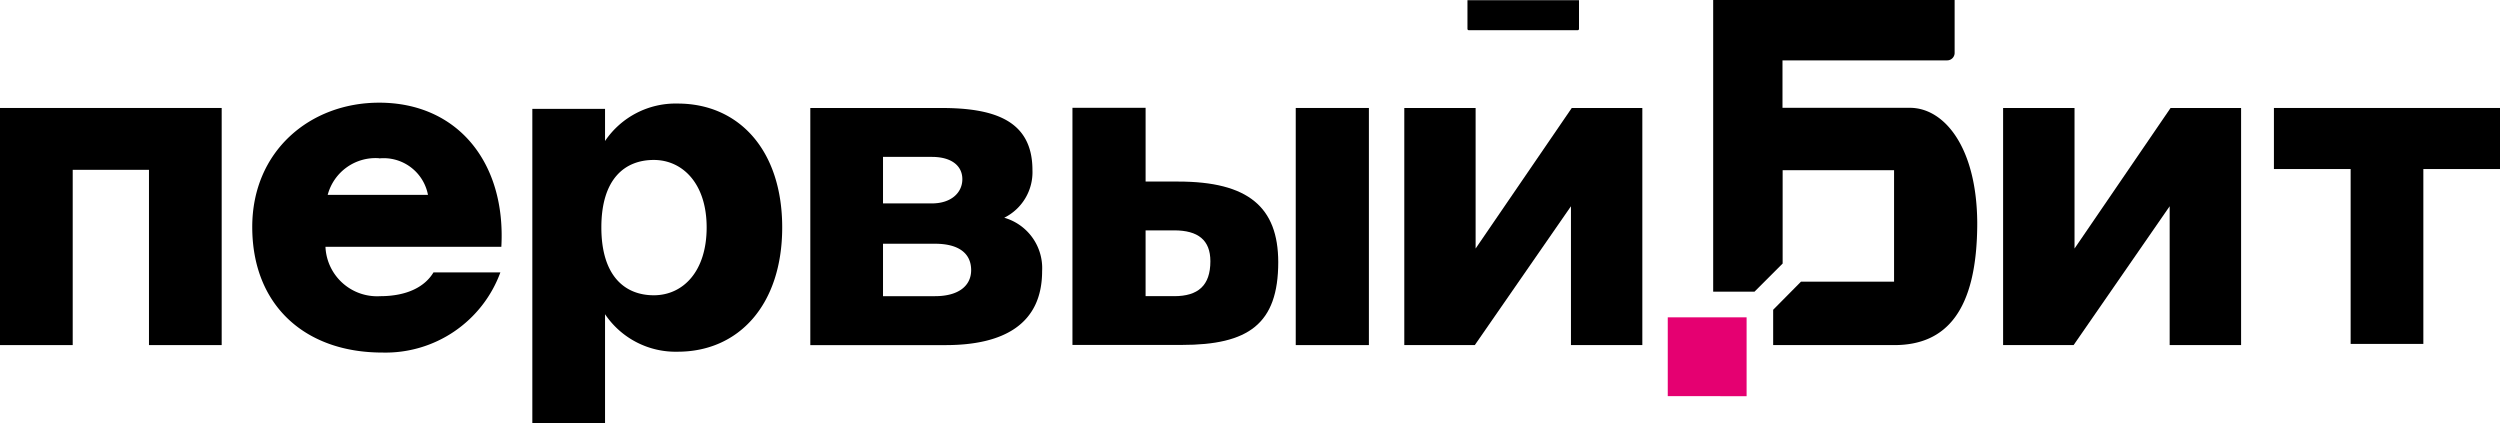 <svg xmlns="http://www.w3.org/2000/svg" width="195" height="33" viewbox="0 0 195 33">
    <g id="logo" transform="translate(0 0.03)">
        <path
                id="Path_1"
                data-name="Path 1"
                d="M519.34,268.059h-9.934v-3.7h12.845a.582.582,0,0,0,.582-.578V259.65H504V282.4h3.224l2.194-2.194v-7.279h8.691v8.691h-7.257l-2.173,2.194v2.755h9.452c4.02,0,6.466-2.646,6.466-9.538C524.563,271.148,522.034,268.059,519.34,268.059Z"
                transform="translate(-370.372 -259.68)"
                fill="#000"/>
        <path
                id="Path_2"
                data-name="Path 2"
                d="M302.209,56.93H299.15v6.149H305.3V59.094h0V56.93h-3.09Z"
                transform="translate(-169.065 -32.208)"
                fill="#e50071"/>
        <path
                id="Path_3"
                data-name="Path 3"
                d="M0,37.845H5.671V24.174H11.62V37.845h5.671V19.35H0Z"
                transform="translate(0 -10.958)"
                fill="#000"/>
        <path
                id="Path_4"
                data-name="Path 4"
                d="M251.893,278.08c-5.4,0-9.9,3.781-9.9,9.695,0,6.119,4.128,9.795,10.142,9.795a9.545,9.545,0,0,0,9.213-6.253H256.13c-.656,1.1-2.029,1.856-4.163,1.856a4.03,4.03,0,0,1-4.263-3.85h13.719C261.793,282.756,258.012,278.08,251.893,278.08Zm0,4.346a3.519,3.519,0,0,1,3.807,2.846h-7.822a3.858,3.858,0,0,1,4.015-2.859Z"
                transform="translate(-222.318 -270.101)"
                fill="#000"/>
        <path
                id="Path_5"
                data-name="Path 5"
                d="M303.542,278.24a6.637,6.637,0,0,0-5.671,2.92v-2.507H292.2v24.509h5.671V294.67a6.631,6.631,0,0,0,5.671,2.925c4.745,0,8.148-3.646,8.148-9.695S308.287,278.24,303.542,278.24Zm-1.869,14.953c-2.234,0-4.089-1.477-4.089-5.293s1.856-5.262,4.089-5.262,4.124,1.825,4.124,5.262S303.955,293.193,301.673,293.193Z"
                transform="translate(-250.678 -270.192)"
                fill="#000"/>
        <path
                id="Path_6"
                data-name="Path 6"
                d="M357.187,287.591a3.967,3.967,0,0,0,2.2-3.715c0-3.885-2.99-4.845-7.114-4.845H342.06v18.495h10.555c4.5,0,7.526-1.617,7.526-5.775A4.089,4.089,0,0,0,357.187,287.591Zm-9.456-4.745h3.815c1.517,0,2.373.687,2.373,1.738s-.869,1.89-2.373,1.89h-3.815Zm4.059,10.864h-4.059V289.62h4.059c1.856,0,2.816.756,2.816,2.06C354.606,292.884,353.645,293.709,351.79,293.709Z"
                transform="translate(-278.856 -270.638)"
                fill="#000"/>
        <path
                id="Path_7"
                data-name="Path 7"
                d="M397.328,284.753h-2.542V279H389.08v18.495h8.526c5.189,0,7.526-1.617,7.526-6.462C405.124,286.748,402.794,284.753,397.328,284.753Zm-.309,8.939h-2.234V288.56h2.234c1.856,0,2.82.756,2.82,2.407C399.84,292.867,398.875,293.692,397.019,293.692Z"
                transform="translate(-305.429 -270.621)"
                fill="#000"/>
        <rect
                id="Rectangle_1"
                data-name="Rectangle 1"
                width="5.706"
                height="18.495"
                transform="translate(101.068 8.392)"
                fill="#000"/>
        <path
                id="Path_8"
                data-name="Path 8"
                d="M264.943,19.35l-7.5,10.964V19.35H251.88V37.845h5.5l7.5-10.829V37.845h5.567V19.35Z"
                transform="translate(-142.345 -10.958)"
                fill="#000"/>
        <path
                id="Path_9"
                data-name="Path 9"
                d="M364.821,30.314V19.35H359.25V37.845h5.5l7.492-10.829V37.845h5.571V19.35h-5.5Z"
                transform="translate(-203.008 -10.958)"
                fill="#000"/>
        <path
                id="Path_10"
                data-name="Path 10"
                d="M407.86,19.35v4.763h5.984V37.753h5.671V24.113h5.979V19.35Z"
                transform="translate(-230.494 -10.958)"
                fill="#000"/>
        <path
                id="Path_11"
                data-name="Path 11"
                d="M263.234,0h8.691V2.242a.1.1,0,0,1-.1.1h-8.5a.1.1,0,0,1-.1-.1V0Z"
                transform="translate(-148.763 -0.017)"
                fill="#000"/>
    </g>
</svg>
